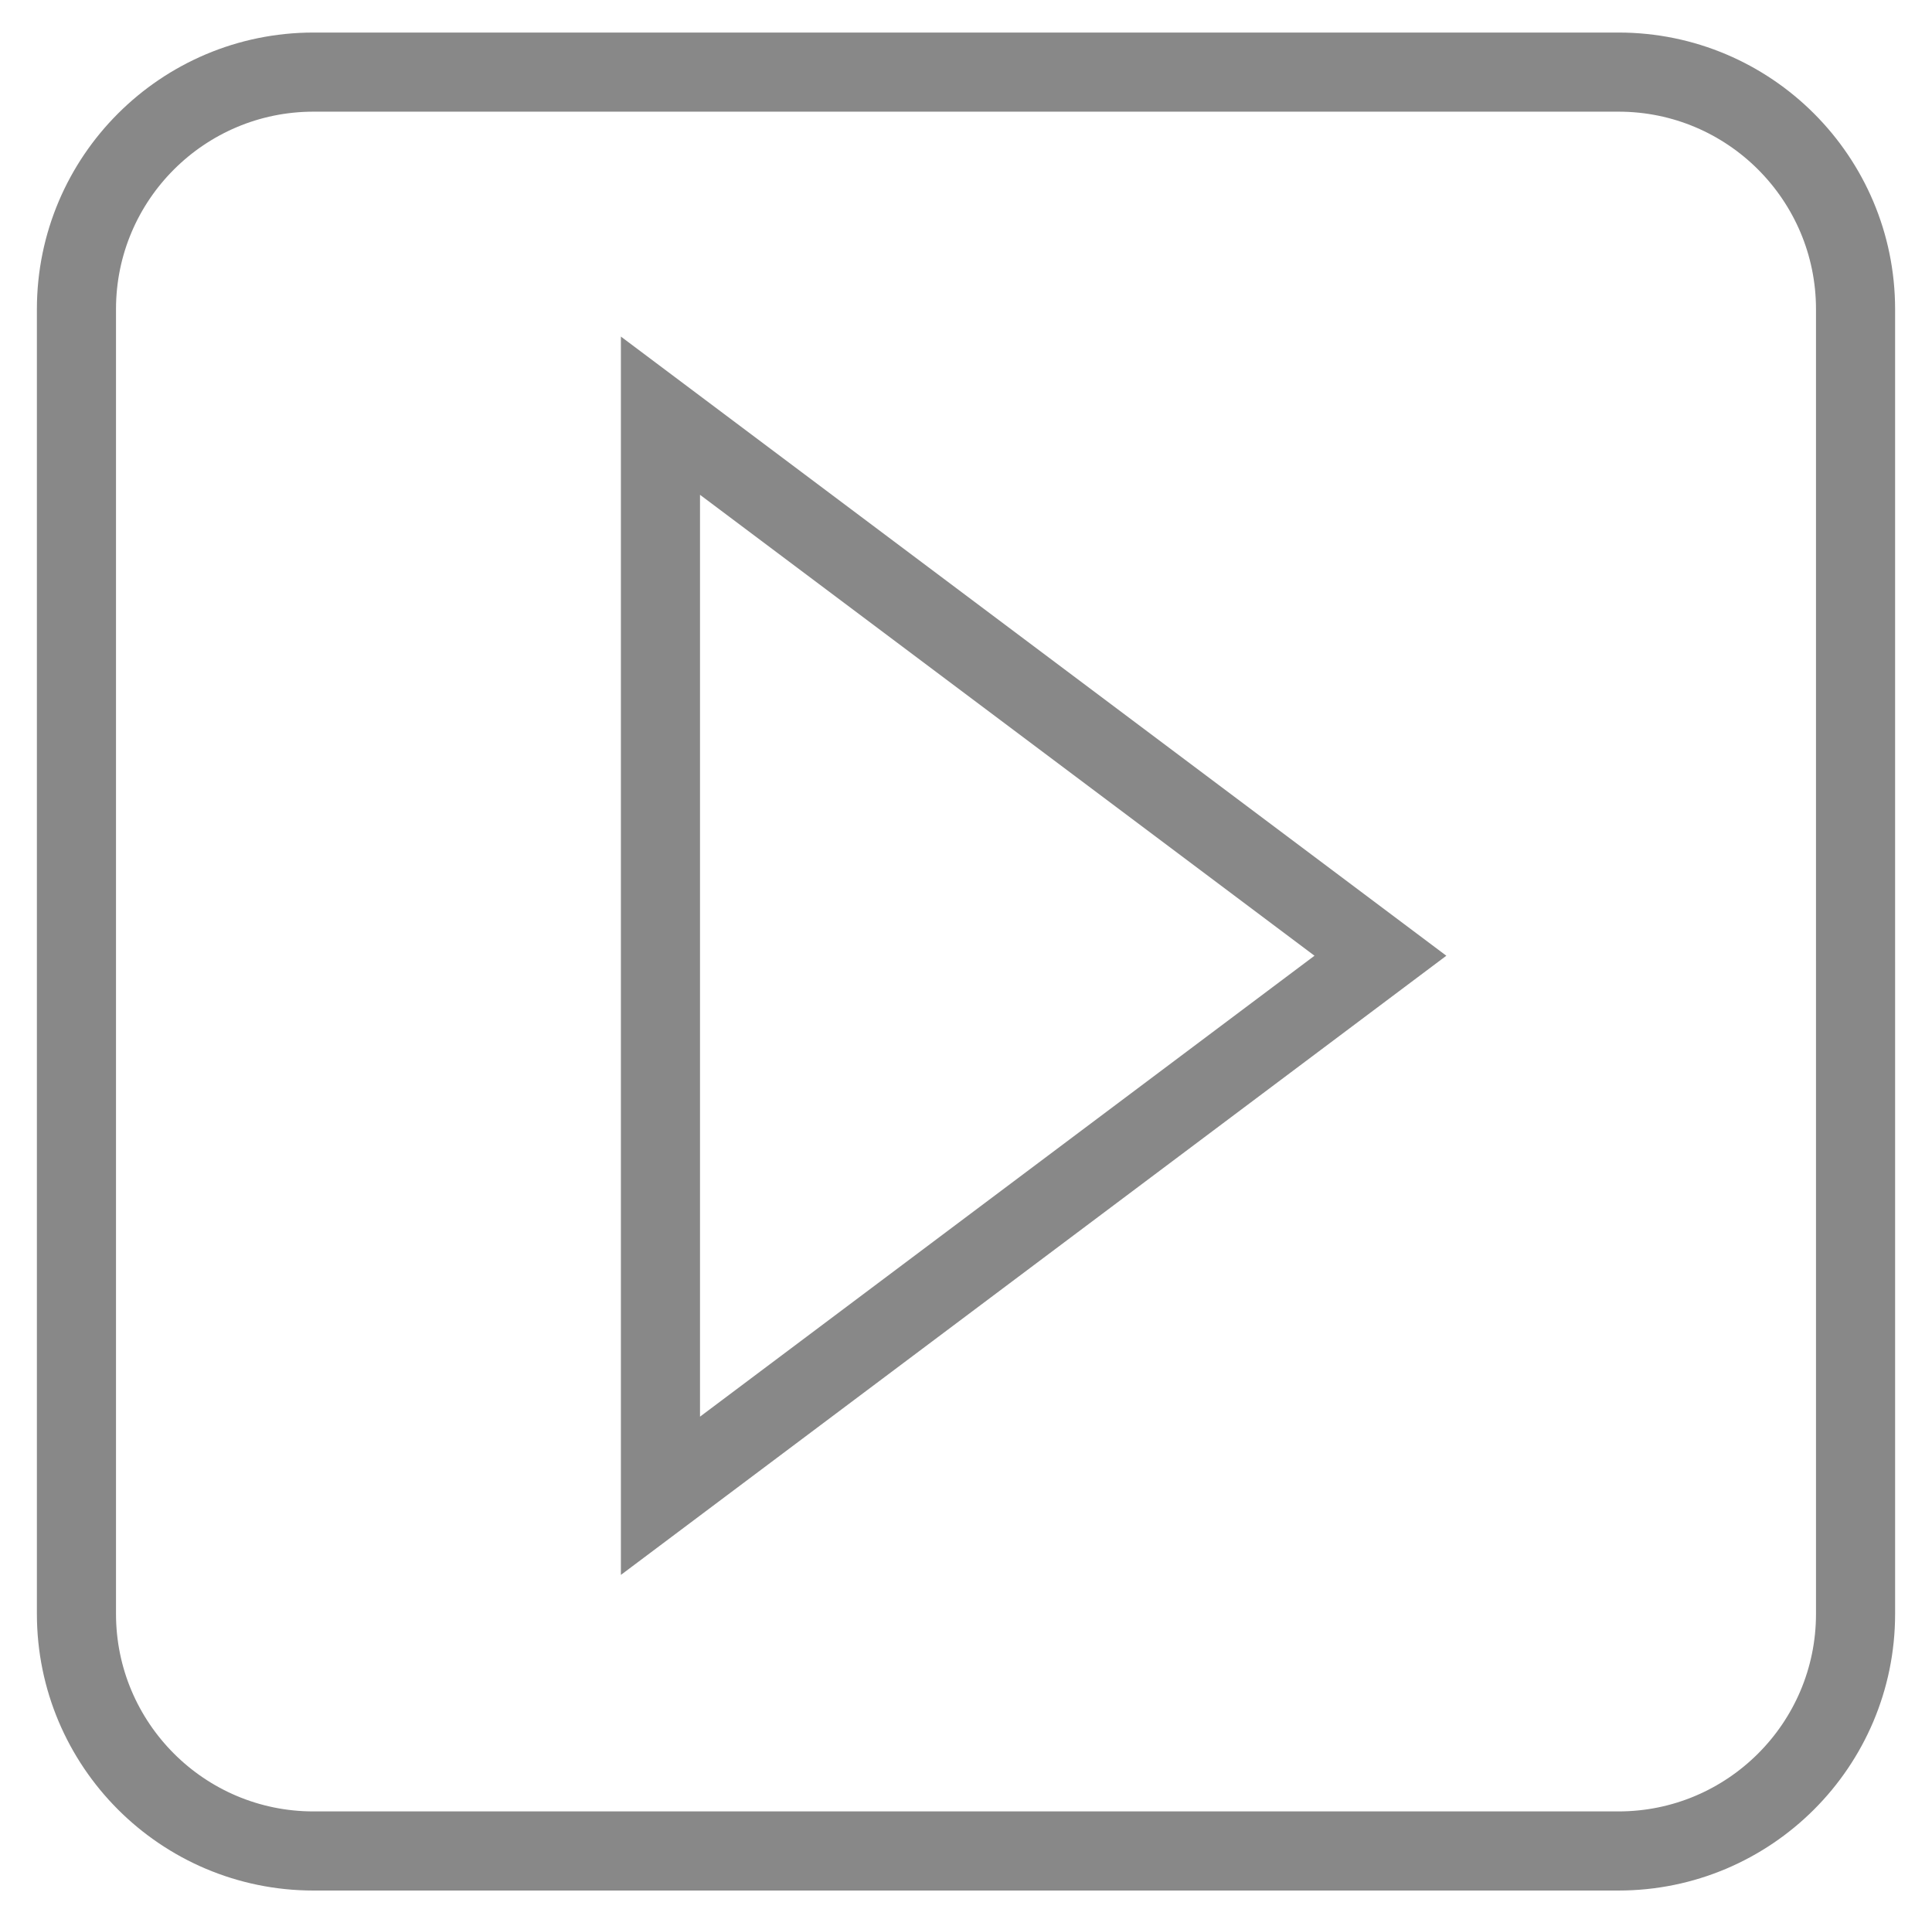 <?xml version="1.0" encoding="utf-8"?>
<!-- Generator: Adobe Illustrator 26.3.1, SVG Export Plug-In . SVG Version: 6.00 Build 0)  -->
<svg version="1.1" id="Layer_1" xmlns="http://www.w3.org/2000/svg" xmlns:xlink="http://www.w3.org/1999/xlink" x="0px" y="0px"
	 viewBox="0 0 39.93 39.74" style="enable-background:new 0 0 39.93 39.74;" xml:space="preserve">
<style type="text/css">
	.st0{fill:none;stroke:#888888;stroke-width:1.635;}
</style>
<path class="st0" d="M13.65,30.91V8.59l14.88,11.16L13.65,30.91z"/>
<path class="st0" d="M38.35,33.35c0,2.71-2.2,4.9-4.9,4.9H6.48c-2.71,0-4.9-2.2-4.9-4.9V6.39c0-2.71,2.2-4.9,4.9-4.9h26.97
	c2.71,0,4.9,2.2,4.9,4.9V33.35z"/>
</svg>
